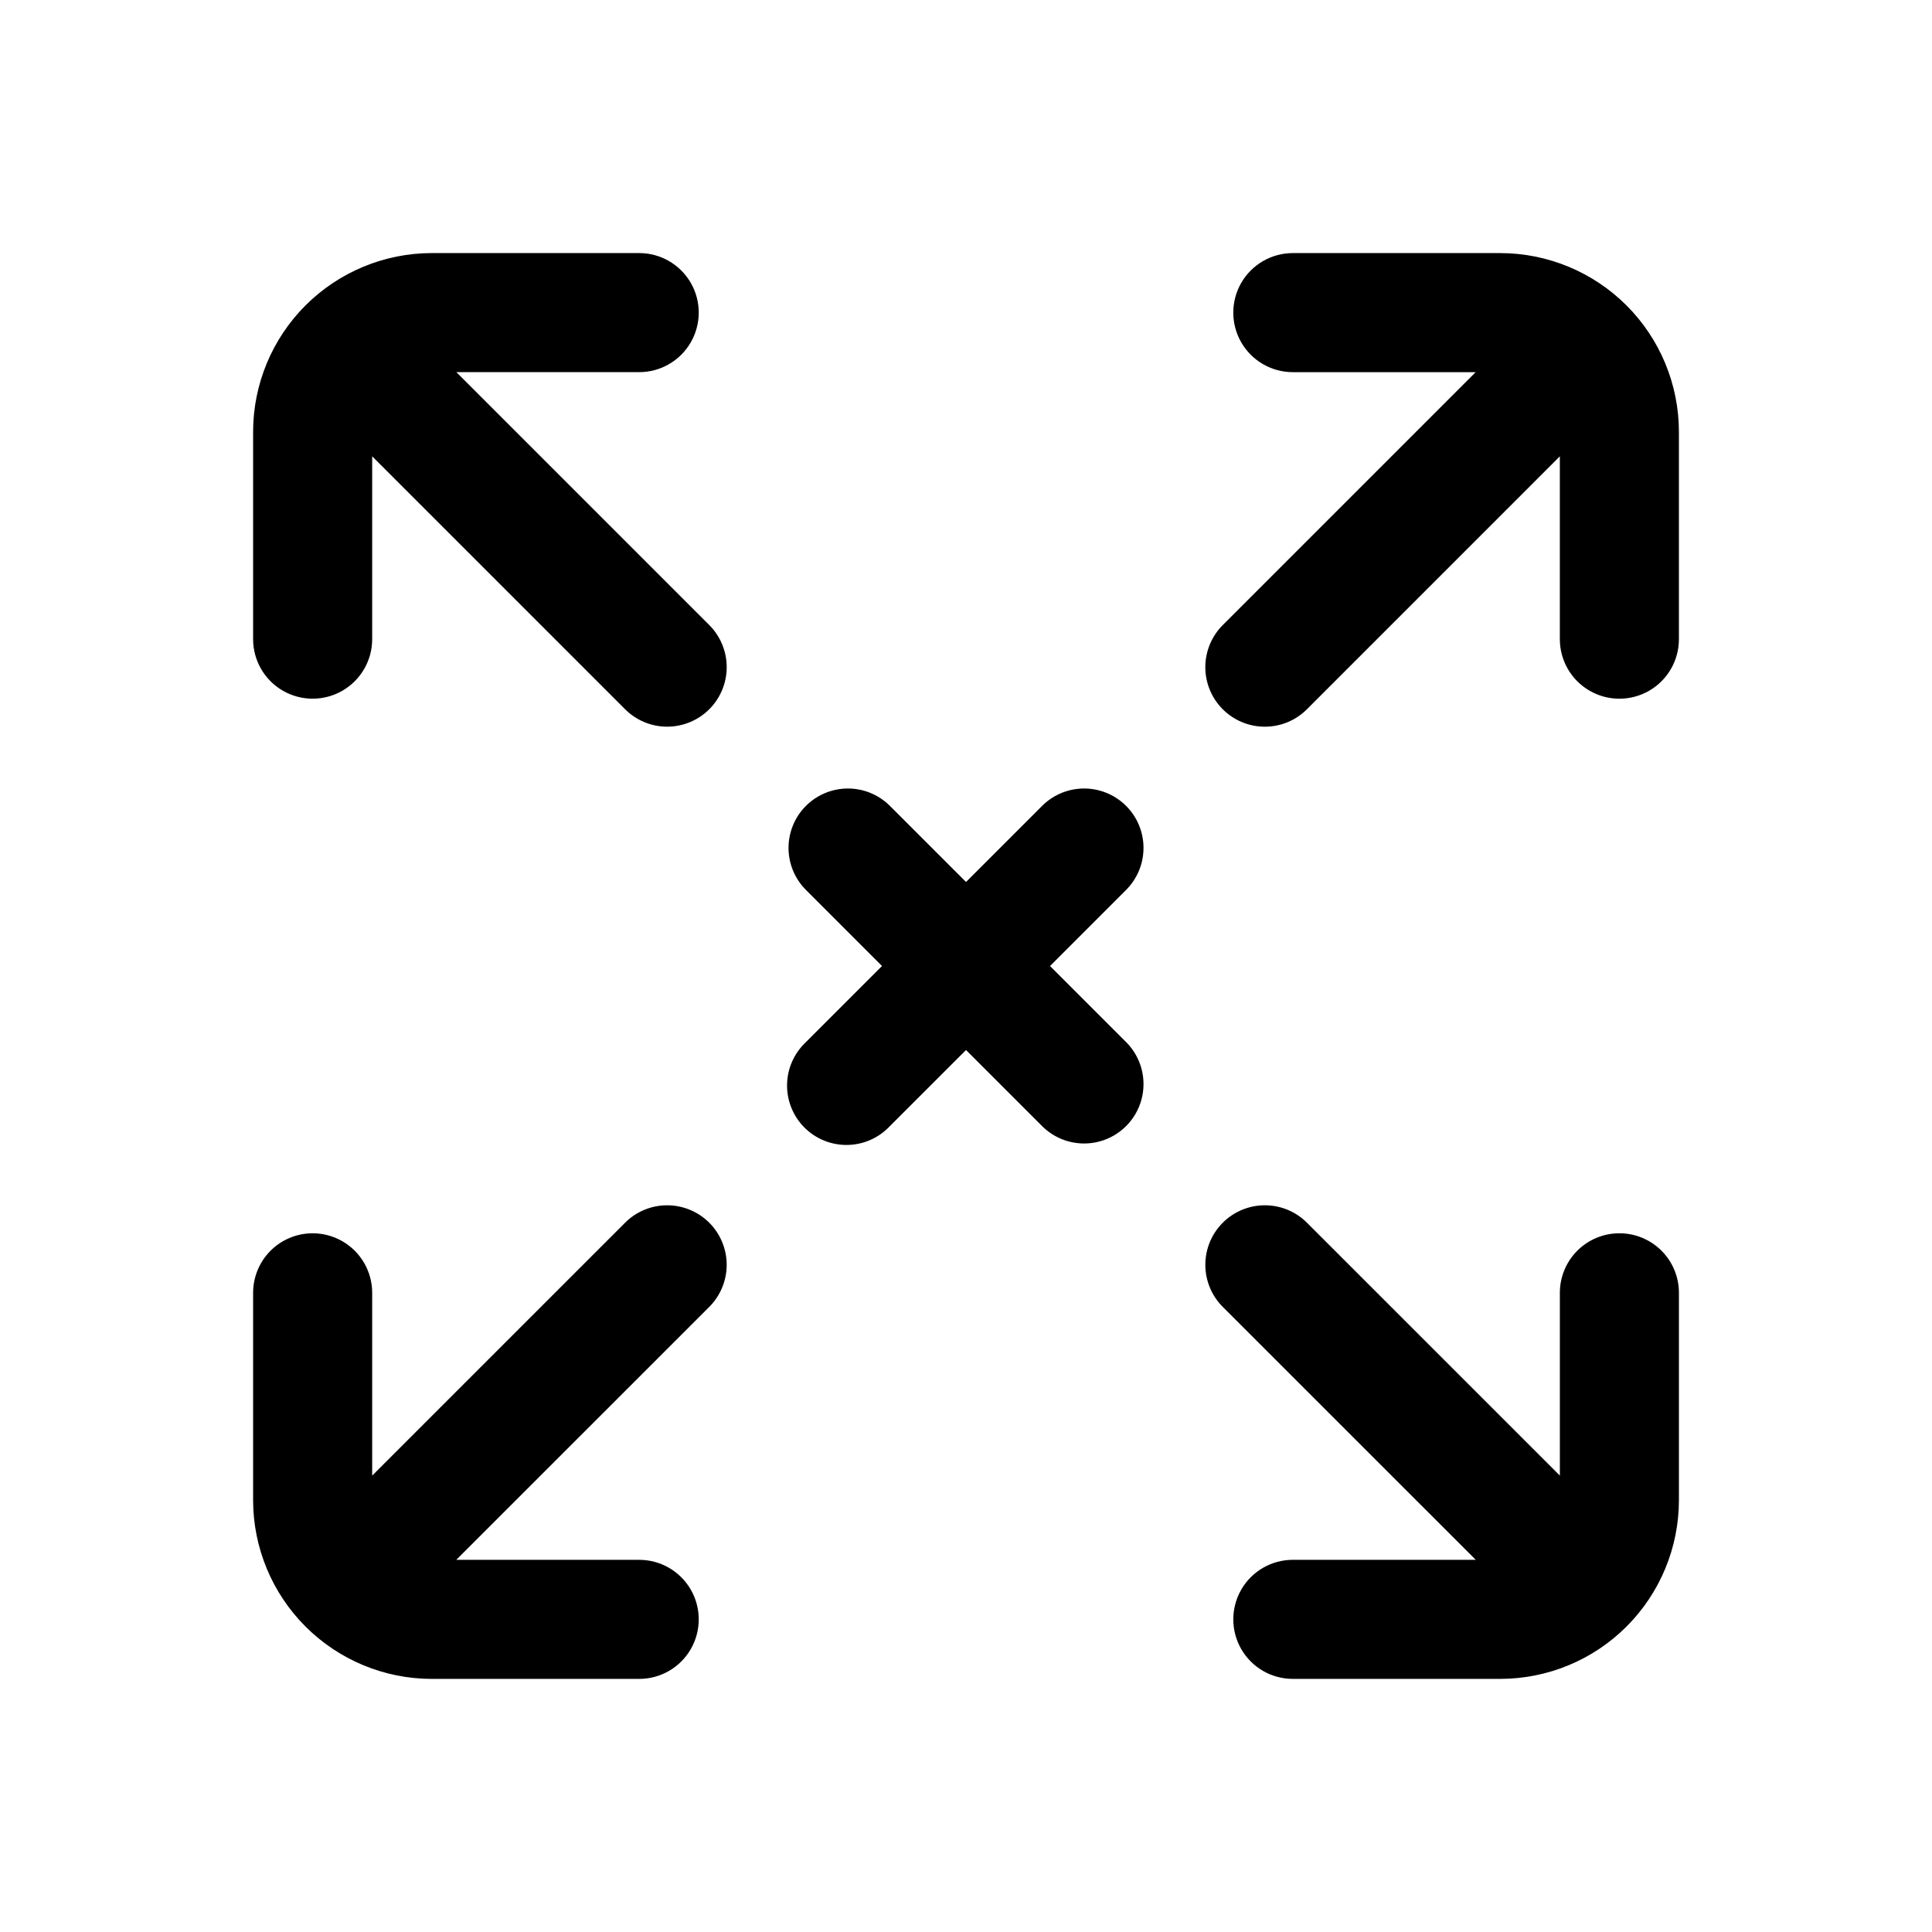<?xml version="1.0" encoding="UTF-8"?>
<!-- Uploaded to: ICON Repo, www.iconrepo.com, Generator: ICON Repo Mixer Tools -->
<svg fill="#000000" width="800px" height="800px" version="1.1" viewBox="144 144 512 512" xmlns="http://www.w3.org/2000/svg">
 <path d="m588.93 258.4v54.988c0 5.637-3.004 10.848-7.887 13.664-4.883 2.816-10.895 2.816-15.777 0-4.883-2.816-7.891-8.027-7.891-13.664v-48.453l-66.938 66.941c-2.949 2.996-6.973 4.691-11.18 4.707-4.203 0.016-8.242-1.648-11.215-4.621-2.973-2.973-4.637-7.012-4.621-11.215 0.02-4.203 1.711-8.23 4.707-11.18l66.938-66.941h-48.457c-5.637 0-10.844-3.008-13.664-7.891-2.816-4.879-2.816-10.895 0-15.777 2.82-4.879 8.027-7.887 13.664-7.887h54.992c12.547 0.016 24.574 5.008 33.449 13.879 8.871 8.871 13.863 20.902 13.879 33.449zm-279.36 209.72-66.938 66.93v-48.441c0-5.637-3.008-10.844-7.891-13.664-4.879-2.816-10.895-2.816-15.777 0-4.879 2.82-7.887 8.027-7.887 13.664v54.988c0.016 12.547 5.008 24.578 13.879 33.449 8.875 8.875 20.902 13.863 33.453 13.879h54.988c5.637 0 10.844-3.004 13.664-7.887 2.816-4.883 2.816-10.895 0-15.777-2.82-4.883-8.027-7.891-13.664-7.891h-48.477l66.953-66.941c2.996-2.949 4.688-6.973 4.707-11.18 0.016-4.203-1.648-8.242-4.621-11.215s-7.012-4.637-11.215-4.621c-4.207 0.016-8.23 1.711-11.18 4.707zm263.59 2.711h-0.004c-4.184 0-8.195 1.66-11.156 4.621-2.957 2.957-4.621 6.973-4.621 11.156v48.441l-66.938-66.93c-2.949-2.996-6.973-4.691-11.18-4.707-4.203-0.016-8.242 1.648-11.215 4.621-2.973 2.973-4.637 7.012-4.621 11.215 0.02 4.207 1.711 8.23 4.707 11.18l66.957 66.941h-48.477c-5.637 0-10.844 3.008-13.664 7.891-2.816 4.883-2.816 10.895 0 15.777 2.82 4.883 8.027 7.887 13.664 7.887h54.992c12.547-0.016 24.574-5.004 33.449-13.879 8.871-8.871 13.863-20.902 13.879-33.449v-54.988c0.004-4.184-1.66-8.199-4.617-11.156-2.961-2.961-6.973-4.621-11.16-4.621zm-308.22-228.21h48.457c5.637 0 10.844-3.008 13.664-7.891 2.816-4.879 2.816-10.895 0-15.777-2.82-4.879-8.027-7.887-13.664-7.887h-54.988c-12.551 0.016-24.578 5.008-33.453 13.879-8.871 8.871-13.863 20.902-13.879 33.449v54.988c0 5.637 3.008 10.848 7.887 13.664 4.883 2.816 10.898 2.816 15.777 0 4.883-2.816 7.891-8.027 7.891-13.664v-48.453l66.938 66.941c2.949 2.996 6.973 4.691 11.18 4.707 4.203 0.016 8.242-1.648 11.215-4.621 2.973-2.973 4.637-7.012 4.621-11.215s-1.711-8.23-4.707-11.18zm157.33 157.38 20.355-20.355v-0.004c3.863-4 5.328-9.738 3.859-15.102-1.469-5.359-5.66-9.551-11.02-11.02-5.363-1.469-11.102-0.004-15.102 3.859l-20.355 20.355-20.359-20.355c-4-3.863-9.738-5.328-15.102-3.859-5.359 1.469-9.551 5.66-11.02 11.02-1.469 5.363-0.004 11.102 3.859 15.102l20.355 20.359-20.355 20.355c-3.035 2.934-4.769 6.965-4.805 11.188-0.039 4.223 1.625 8.285 4.609 11.27 2.988 2.988 7.047 4.648 11.27 4.609 4.223-0.035 8.254-1.766 11.188-4.805l20.359-20.355 20.355 20.355c4 3.863 9.738 5.328 15.102 3.859 5.359-1.469 9.551-5.66 11.02-11.02 1.469-5.363 0.004-11.102-3.859-15.102z"/>
</svg>